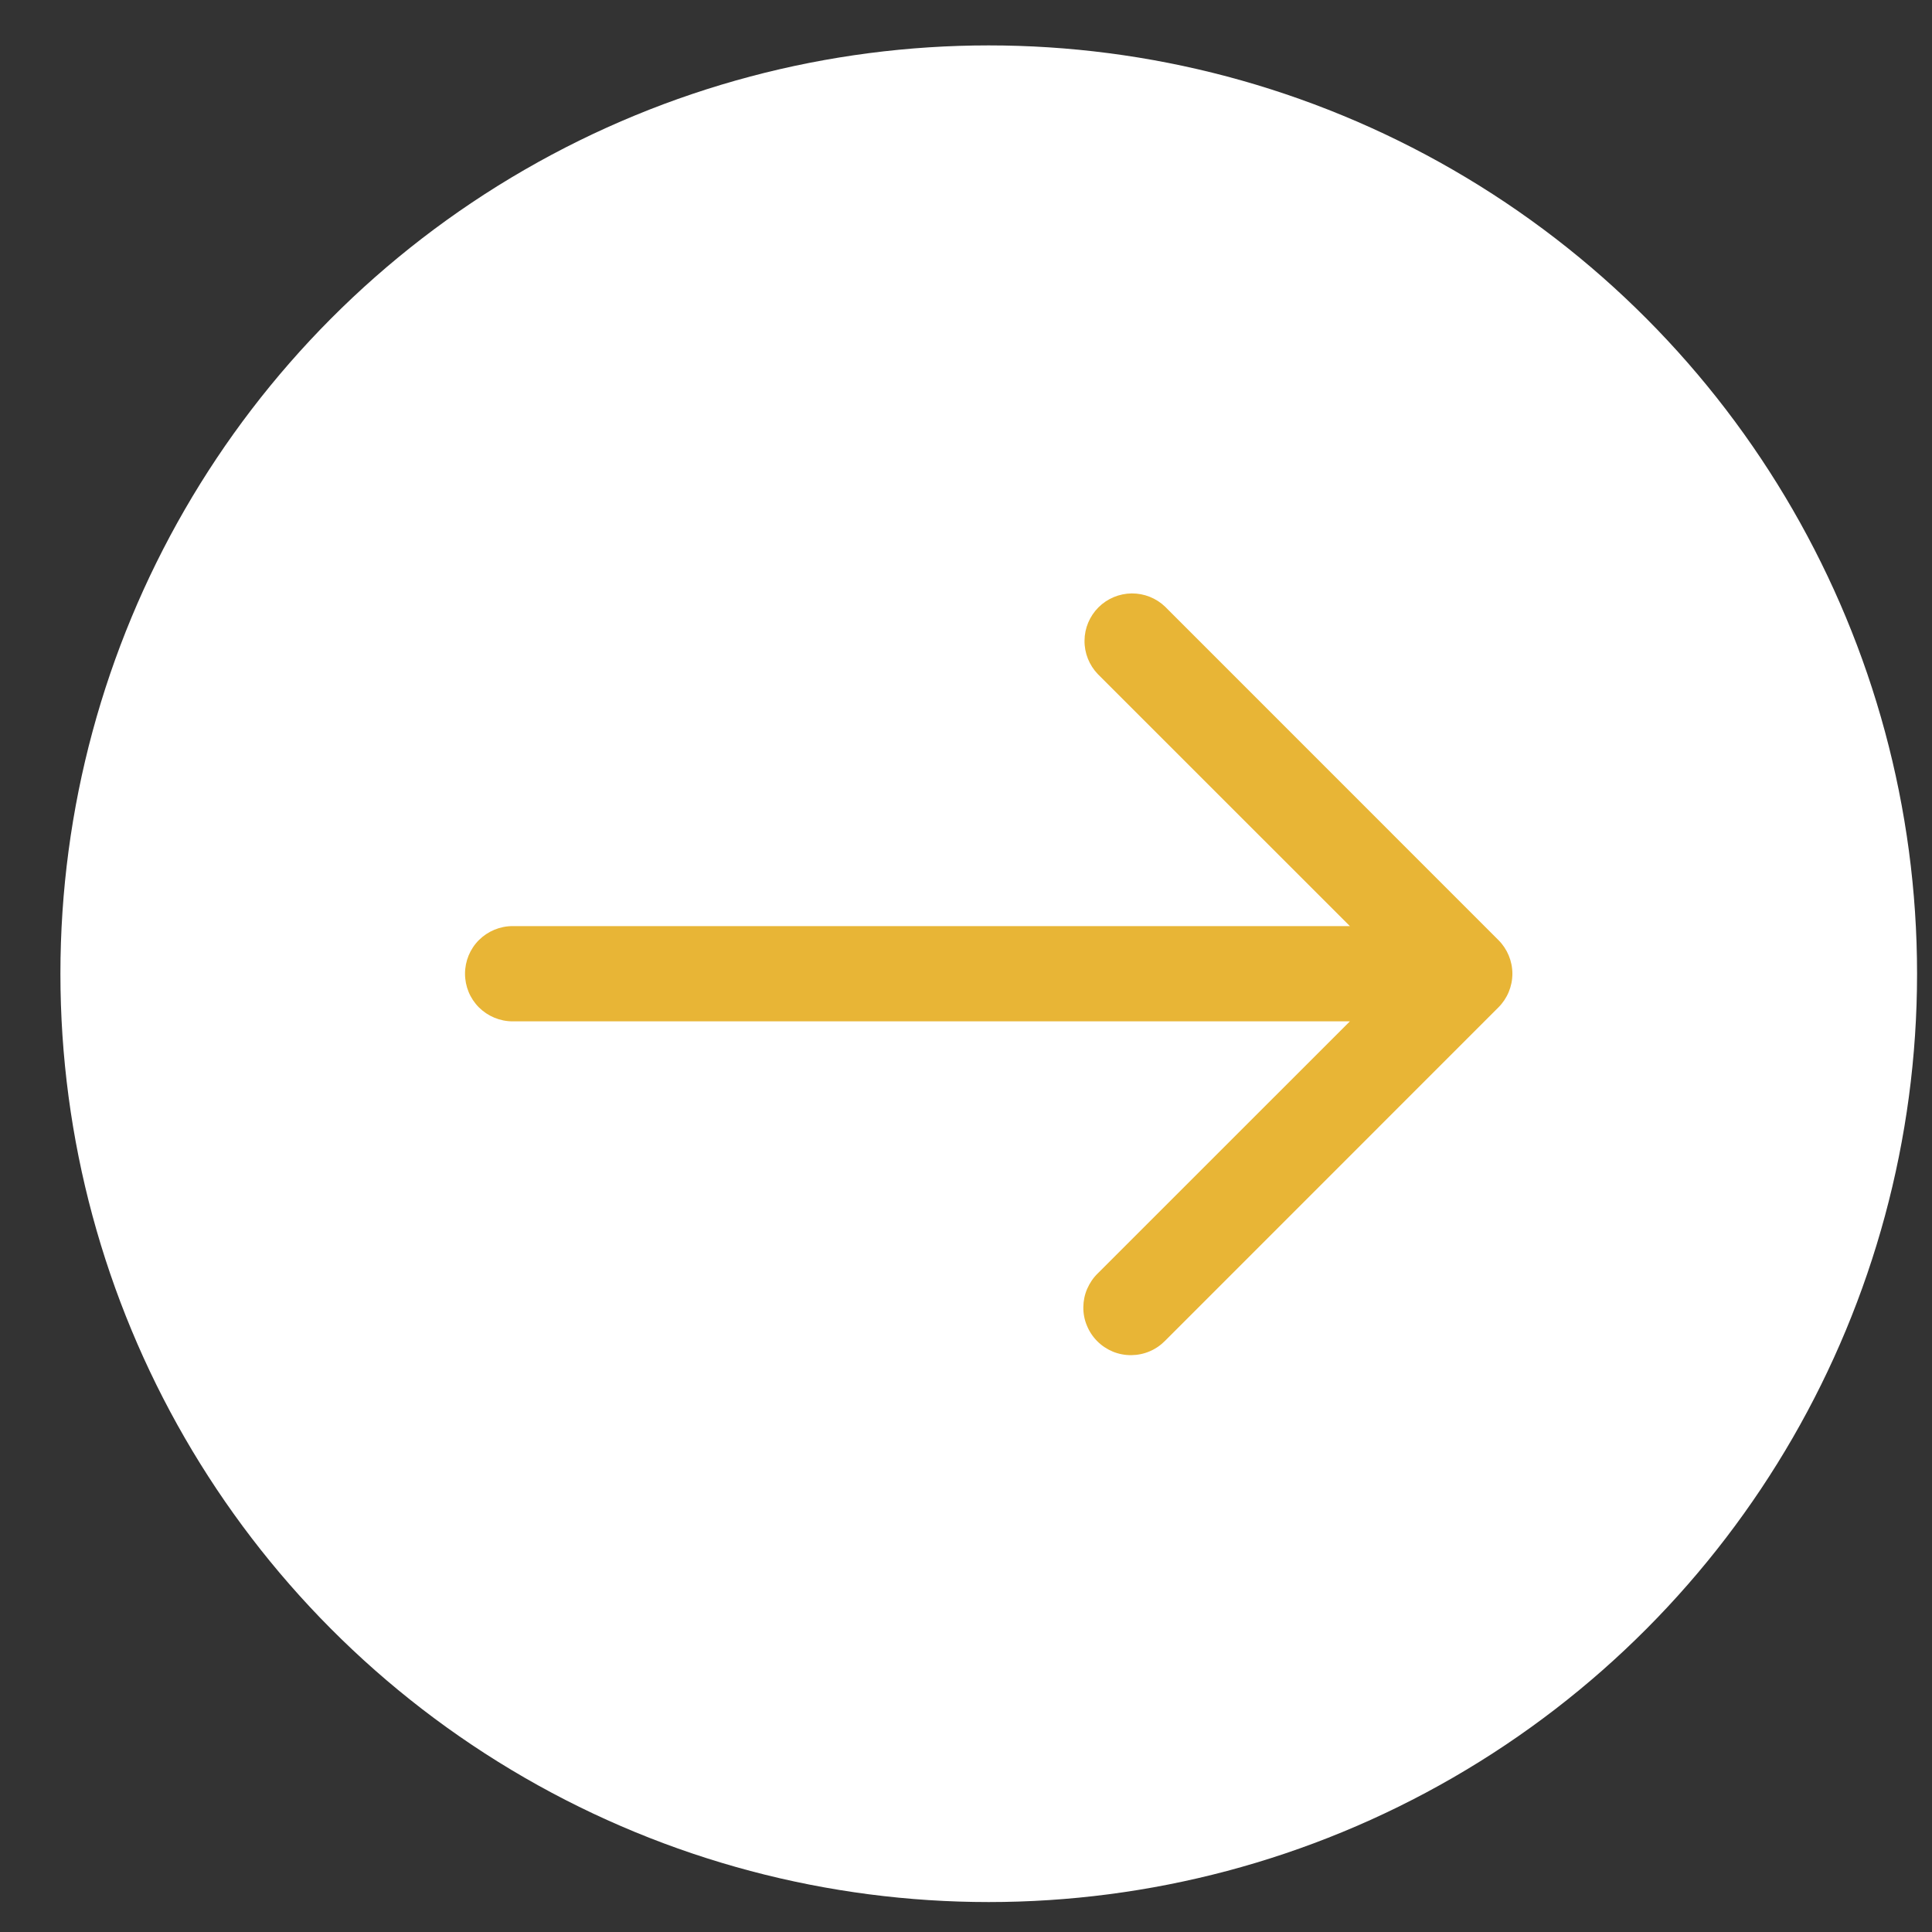 <?xml version="1.0" encoding="UTF-8"?> <svg xmlns="http://www.w3.org/2000/svg" width="26" height="26" viewBox="0 0 26 26" fill="none"><rect x="0" y="0" width="26" height="26" fill="#333333" stroke="none"/><circle cx="13.306" cy="13.104" r="12.493" fill="white"></circle><g clip-path="url(#clip0_23_782)"><path d="M20.165 12.651L15.681 8.166C15.56 8.049 15.398 7.985 15.23 7.986C15.062 7.988 14.901 8.055 14.782 8.174C14.664 8.293 14.596 8.453 14.595 8.621C14.593 8.789 14.658 8.951 14.774 9.072L18.166 12.463H6.899C6.729 12.463 6.566 12.531 6.445 12.651C6.325 12.771 6.258 12.934 6.258 13.104C6.258 13.274 6.325 13.437 6.445 13.557C6.566 13.677 6.729 13.745 6.899 13.745H18.166L14.774 17.136C14.713 17.195 14.665 17.266 14.631 17.344C14.597 17.422 14.58 17.506 14.579 17.591C14.578 17.676 14.594 17.761 14.627 17.839C14.659 17.918 14.706 17.989 14.767 18.05C14.827 18.11 14.898 18.157 14.977 18.19C15.056 18.222 15.14 18.238 15.225 18.237C15.31 18.236 15.394 18.219 15.473 18.185C15.551 18.152 15.621 18.103 15.681 18.042L20.165 13.557C20.285 13.437 20.353 13.274 20.353 13.104C20.353 12.934 20.285 12.771 20.165 12.651Z" fill="#E8B536"></path></g><defs><clipPath id="clip0_23_782"><rect width="15.377" height="15.377" fill="white" transform="translate(5.617 5.416)"></rect></clipPath></defs></svg> 